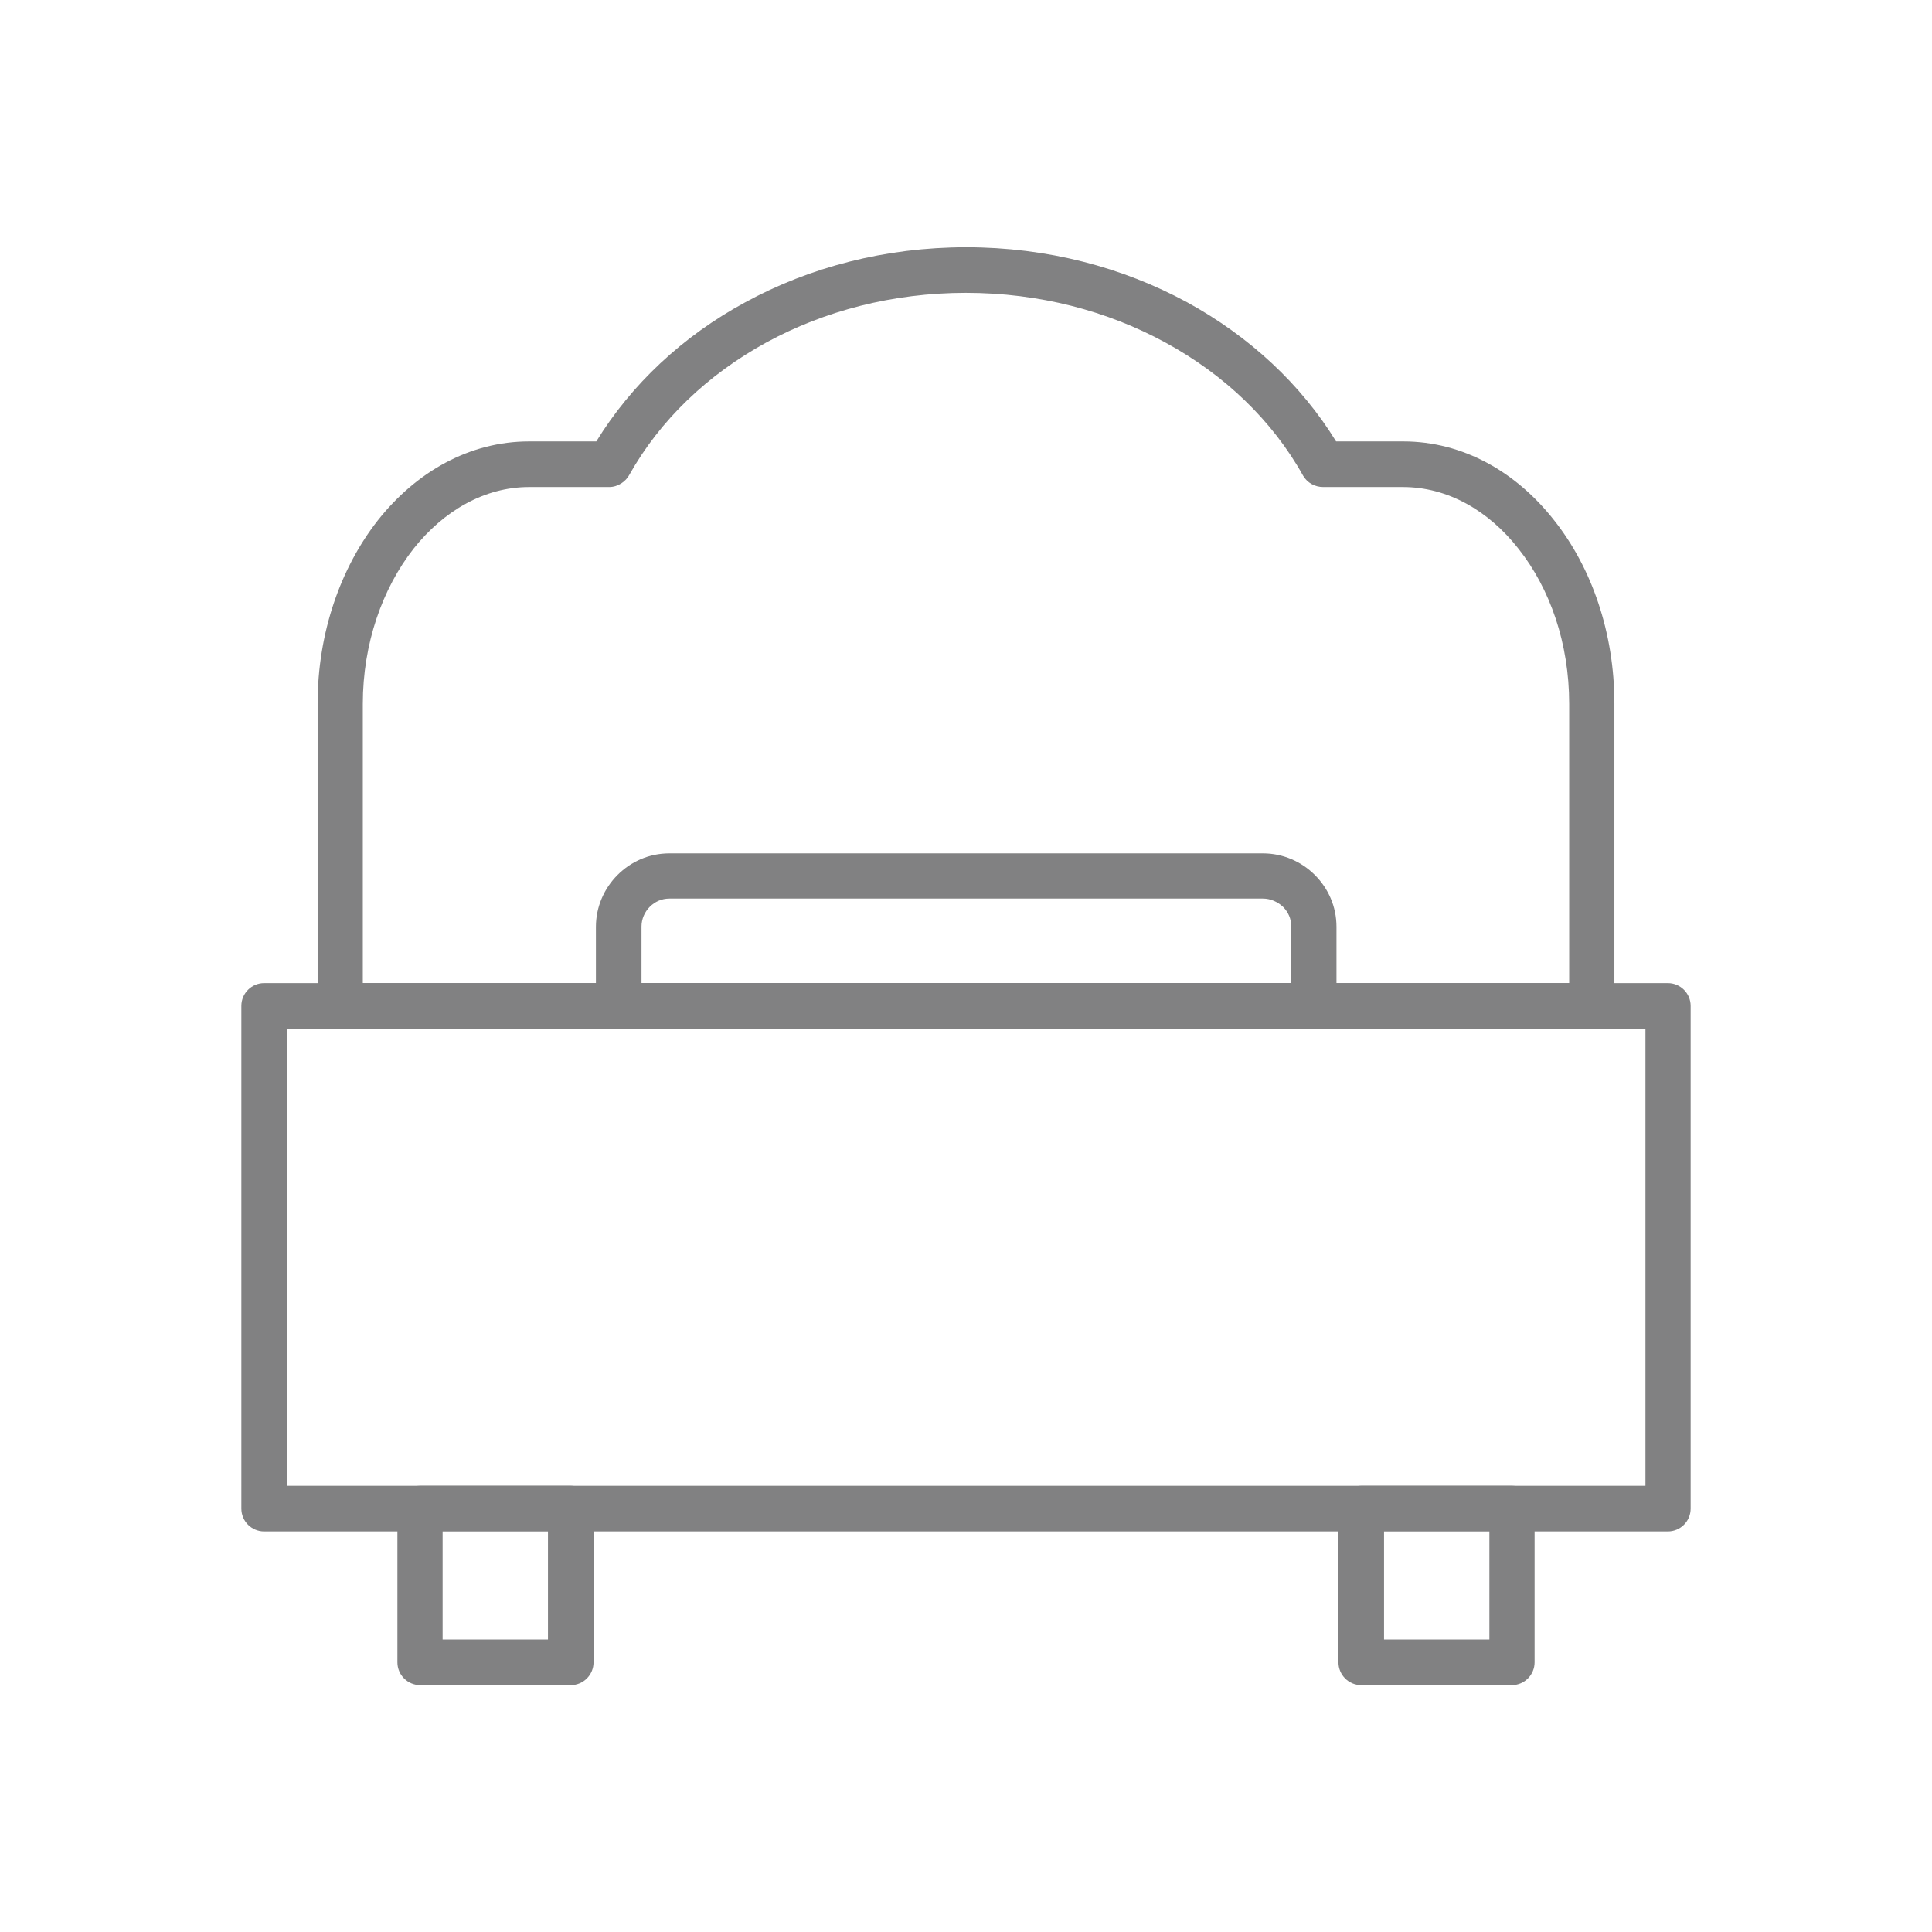 <?xml version="1.0" encoding="utf-8"?>
<!-- Generator: Adobe Illustrator 25.0.0, SVG Export Plug-In . SVG Version: 6.00 Build 0)  -->
<svg version="1.1" id="Calque_1" xmlns="http://www.w3.org/2000/svg" xmlns:xlink="http://www.w3.org/1999/xlink" x="0px" y="0px"
	 viewBox="0 0 491.5 491.5" style="enable-background:new 0 0 491.5 491.5;" xml:space="preserve">
<style type="text/css">
	.st0{fill:#818182;}
	.st1{fill:none;}
</style>
<g id="Layer_x0020_1">
	<g id="_213017048">
		<path id="_213017096" class="st0" d="M67.2,250.1h357.1c3.2,0,5.8,2.6,5.8,5.8v127.9c0,3.2-2.6,5.8-5.8,5.8H67.2
			c-3.2,0-5.8-2.6-5.8-5.8V255.9C61.4,252.7,64,250.1,67.2,250.1L67.2,250.1z M418.6,261.7H73V378h345.6V261.7z"/>
		<path id="_213017072" class="st0" d="M134.6,112.3h17.1c8.9-14.5,22-26.8,37.9-35.4c16.3-8.9,35.6-14,56.2-14s39.8,5.1,56.2,14
			c15.9,8.7,29,20.9,37.9,35.4H357c15.1,0,28.7,7.7,38.4,20.1c9.5,12,15.3,28.5,15.3,46.6v76.8c0,3.2-2.6,5.8-5.8,5.8H86.6
			c-3.2,0-5.8-2.6-5.8-5.8v-76.8c0-18.1,5.9-34.6,15.3-46.6C105.9,120,119.5,112.3,134.6,112.3L134.6,112.3z M155,123.9h-20.4
			c-11.3,0-21.7,6-29.4,15.7c-7.9,10.1-12.9,24.1-12.9,39.5v71h306.9v-71c0-15.5-4.9-29.4-12.9-39.5c-7.6-9.7-18-15.7-29.4-15.7
			h-20.3c-2,0-4-1-5.1-2.9l0,0c-7.8-14-20-25.7-35.1-33.9c-14.7-8-32-12.6-50.7-12.6c-18.6,0-36,4.6-50.7,12.6
			c-15,8.2-27.1,19.8-34.9,33.7C159.2,122.5,157.2,123.9,155,123.9L155,123.9z"/>
		<g>
			<path id="_213017288" class="st0" d="M106.9,378h38.3c3.2,0,5.8,2.6,5.8,5.8v39.1c0,3.2-2.6,5.8-5.8,5.8h-38.3
				c-3.2,0-5.8-2.6-5.8-5.8v-39.1C101.1,380.6,103.7,378,106.9,378z M139.4,389.5h-26.8v27.6h26.8V389.5z"/>
			<path id="_213016880" class="st0" d="M346.3,378h38.3c3.2,0,5.8,2.6,5.8,5.8v39.1c0,3.2-2.6,5.8-5.8,5.8h-38.3
				c-3.2,0-5.8-2.6-5.8-5.8v-39.1C340.6,380.6,343.1,378,346.3,378L346.3,378z M378.9,389.5h-26.8v27.6h26.8V389.5z"/>
		</g>
		<path id="_213017240" class="st0" d="M170.3,217.1h151c5.1,0,9.8,2.1,13.2,5.5c3.4,3.4,5.5,8,5.5,13.2v20.1c0,3.2-2.6,5.8-5.8,5.8
			H157.4c-3.2,0-5.8-2.6-5.8-5.8v-20.1c0-5.1,2.1-9.8,5.5-13.2C160.5,219.2,165.1,217.1,170.3,217.1L170.3,217.1z M321.3,228.6h-151
			c-2,0-3.7,0.8-5,2.1c-1.3,1.3-2.1,3.1-2.1,5v14.4h165.3v-14.4c0-2-0.8-3.7-2.1-5C325,229.4,323.2,228.6,321.3,228.6L321.3,228.6z"
			/>
	</g>
</g>
<rect y="0" class="st1" width="491.5" height="491.5"/>
</svg>

